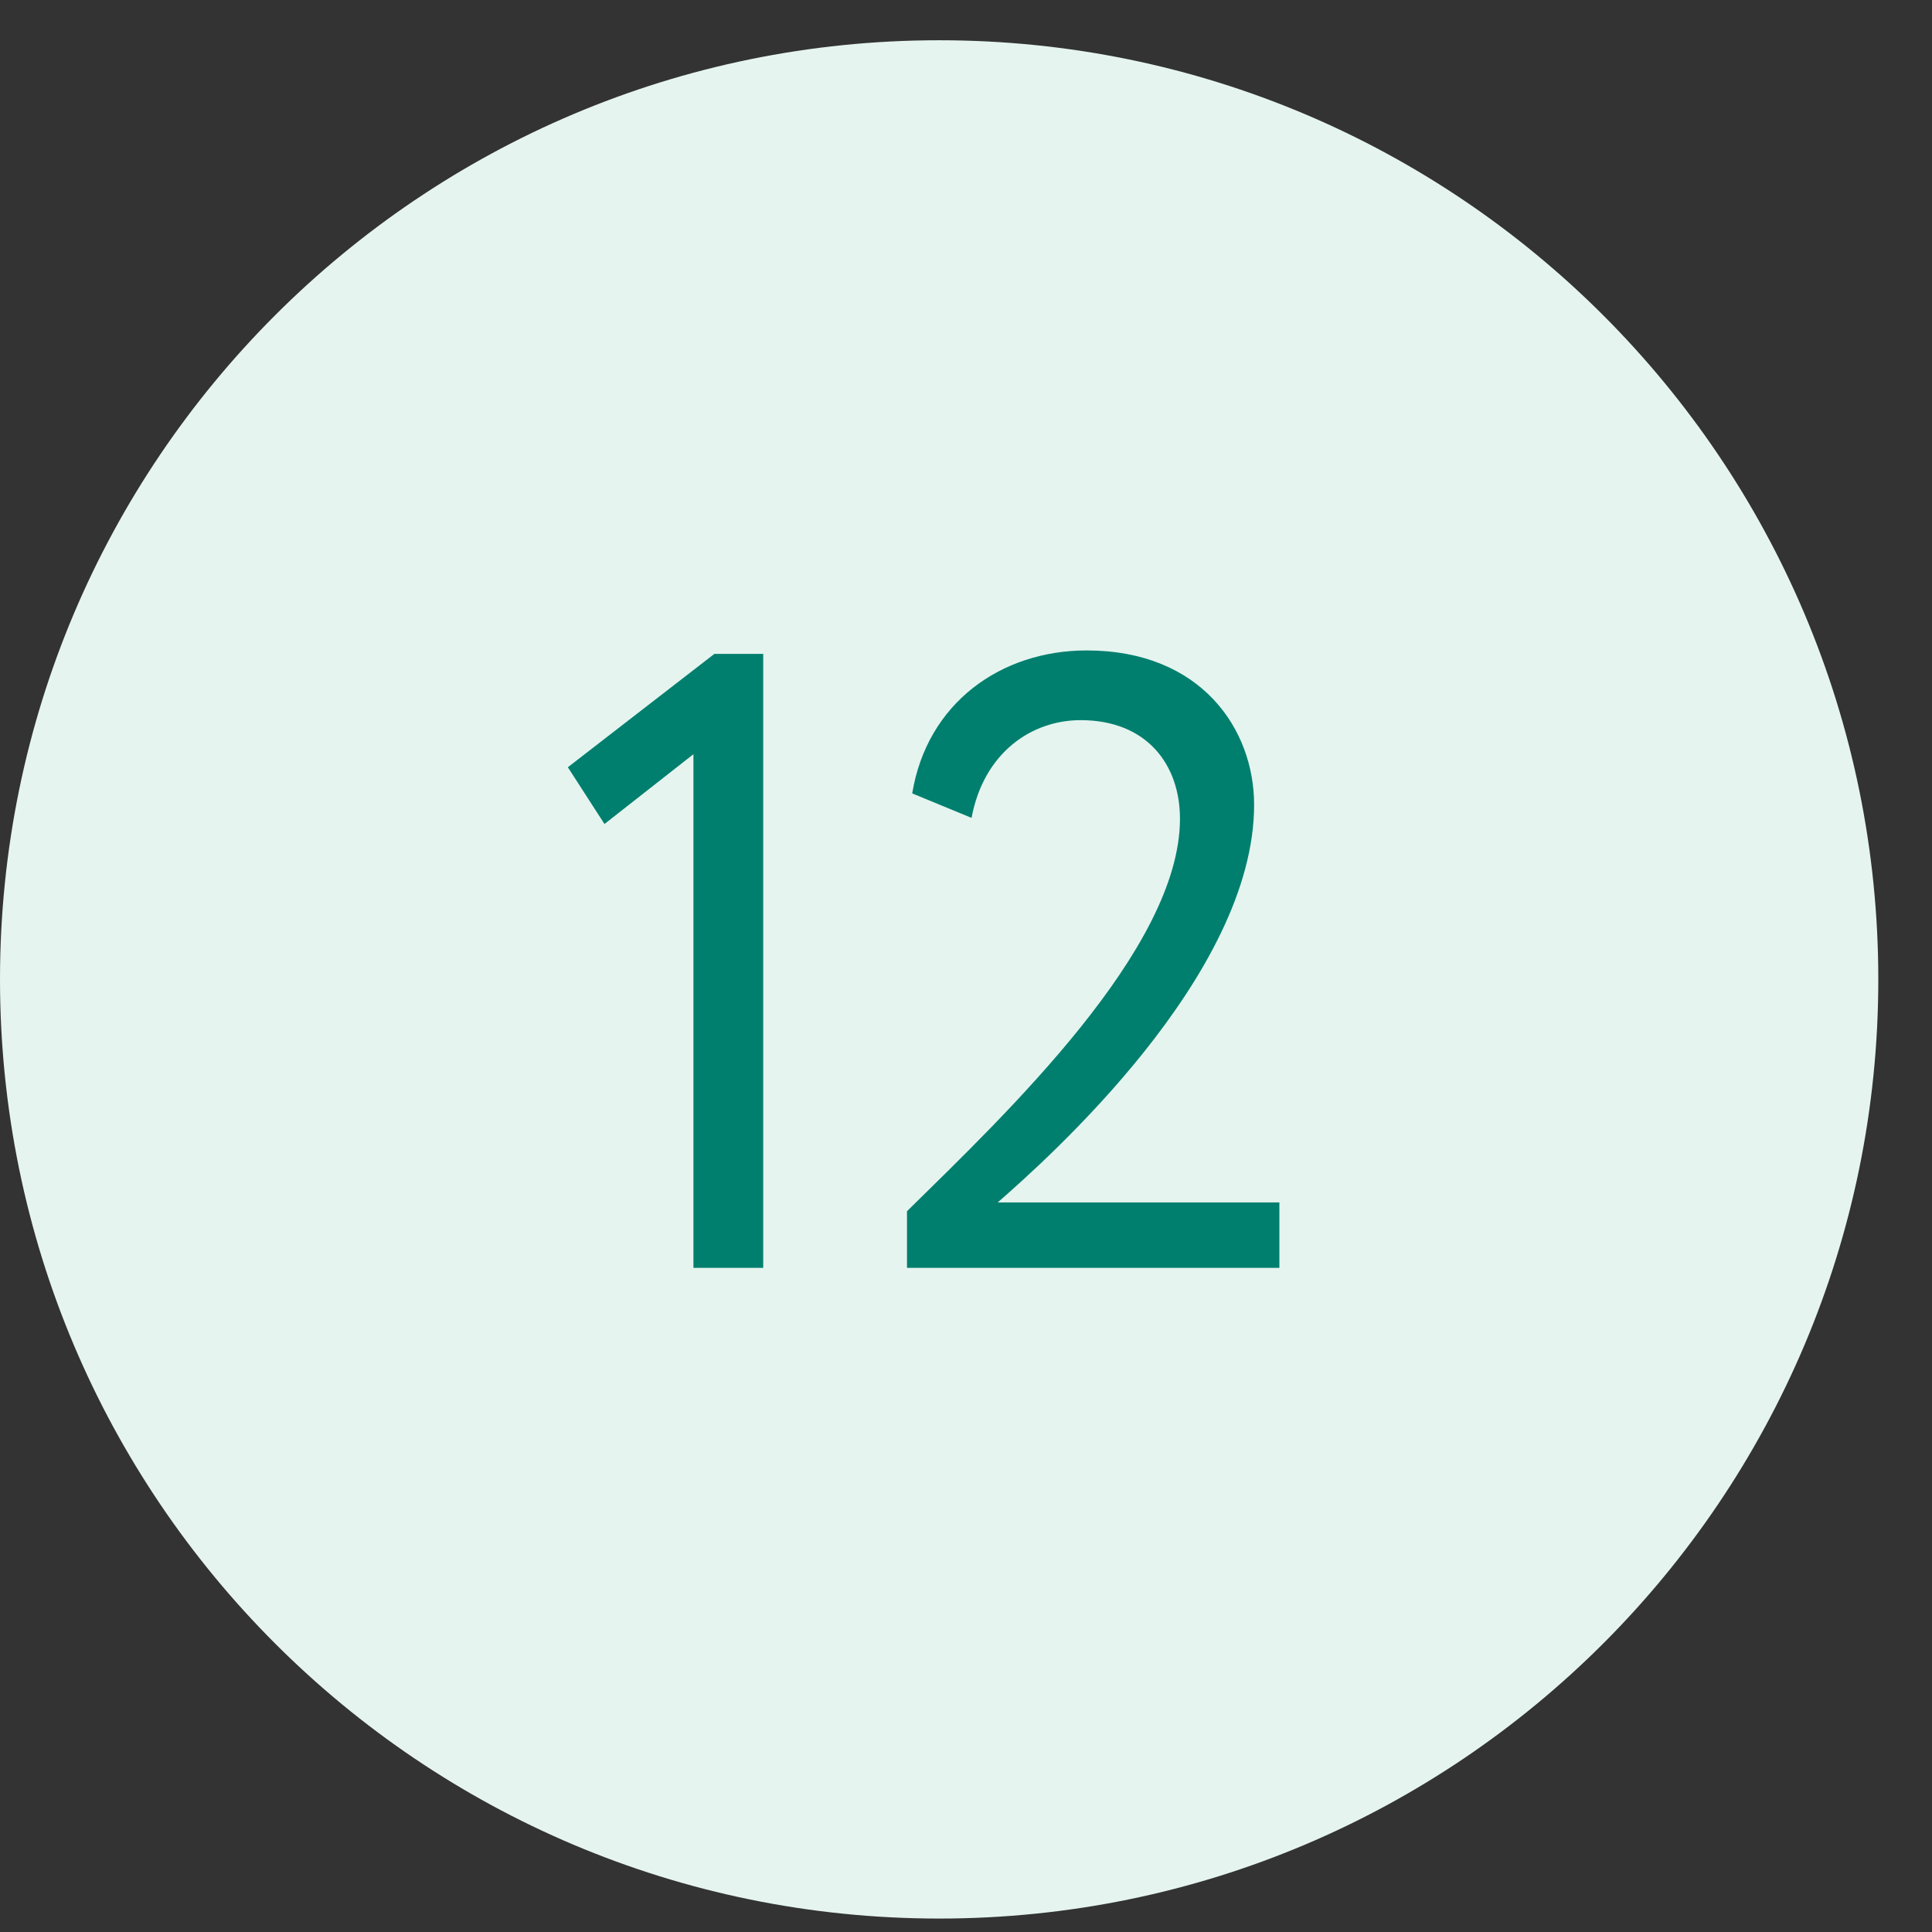<?xml version="1.0" encoding="UTF-8"?> <svg xmlns="http://www.w3.org/2000/svg" width="24" height="24" viewBox="0 0 24 24" fill="none"><rect x="0" y="0" width="24" height="24" fill="#333333" stroke="none"/> <path d="M11.667 0.5C18.11 0.5 23.333 5.723 23.333 12.166C23.333 18.61 18.11 23.833 11.667 23.833C5.223 23.833 0 18.61 0 12.166C0 5.723 5.223 0.5 11.667 0.5Z" fill="#E5F4EF"></path> <path d="M7.054 9.531L8.874 8.123H9.481V15.75H8.614V9.369L7.509 10.236L7.054 9.531ZM11.267 15.75V15.046C12.502 13.832 14.658 11.785 14.658 10.171C14.658 9.499 14.247 8.946 13.423 8.946C12.817 8.946 12.221 9.347 12.069 10.16L11.332 9.856C11.517 8.73 12.437 8.08 13.499 8.08C14.918 8.08 15.579 9.055 15.579 9.997C15.579 12.12 13.001 14.406 12.394 14.937H15.893V15.75H11.267Z" fill="#007F6E"></path> </svg> 